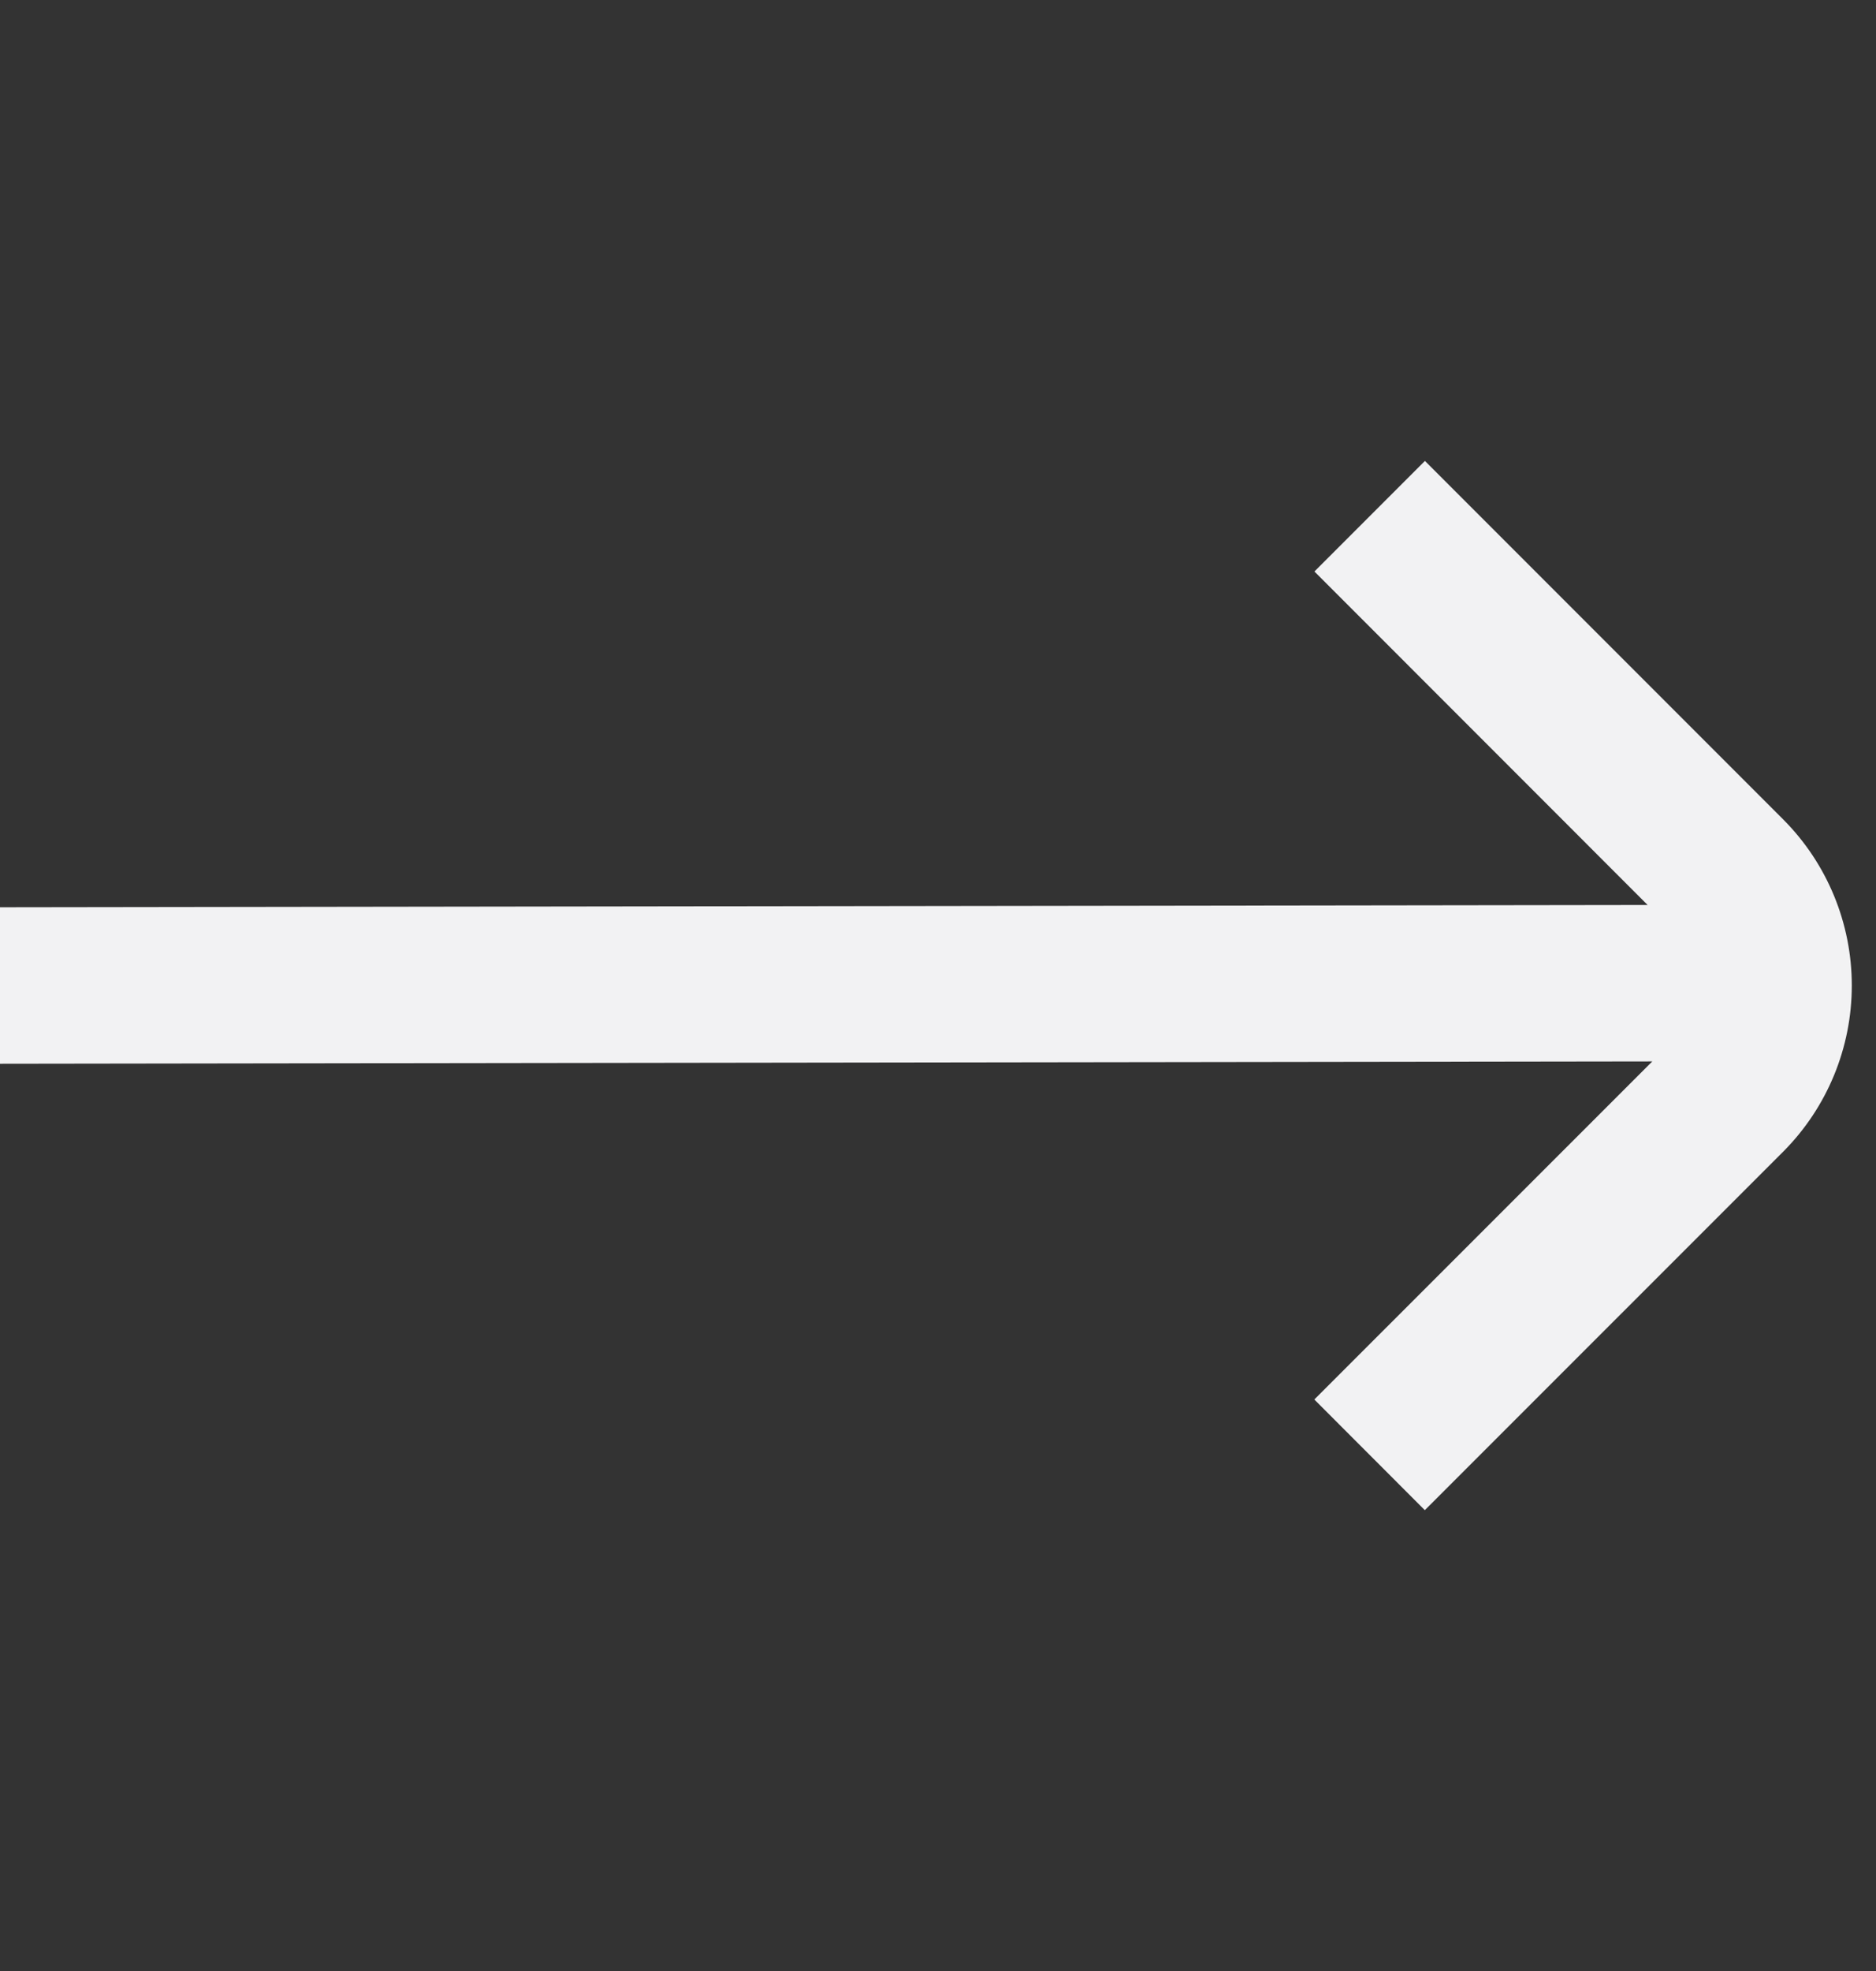 <svg width="20" height="21" viewBox="0 0 20 21" fill="none" xmlns="http://www.w3.org/2000/svg">
<rect x="0" y="0" width="20" height="21" fill="#333333" stroke="none"/>
<g id="icon-control" clip-path="url(#clip0_3421_8631)">
<path id="Vector" d="M19.013 8.733L15.191 4.911L14.013 6.089L17.565 9.642L-0.257 9.667V11.334L17.615 11.309L14.012 14.911L15.19 16.09L19.013 12.268C19.48 11.798 19.742 11.163 19.742 10.5C19.742 9.838 19.48 9.202 19.013 8.733Z" fill="#F2F2F3"/>
</g>
<defs>
<clipPath id="clip0_3421_8631">
<rect width="20" height="20" fill="white" transform="translate(0 0.5)"/>
</clipPath>
</defs>
</svg>
